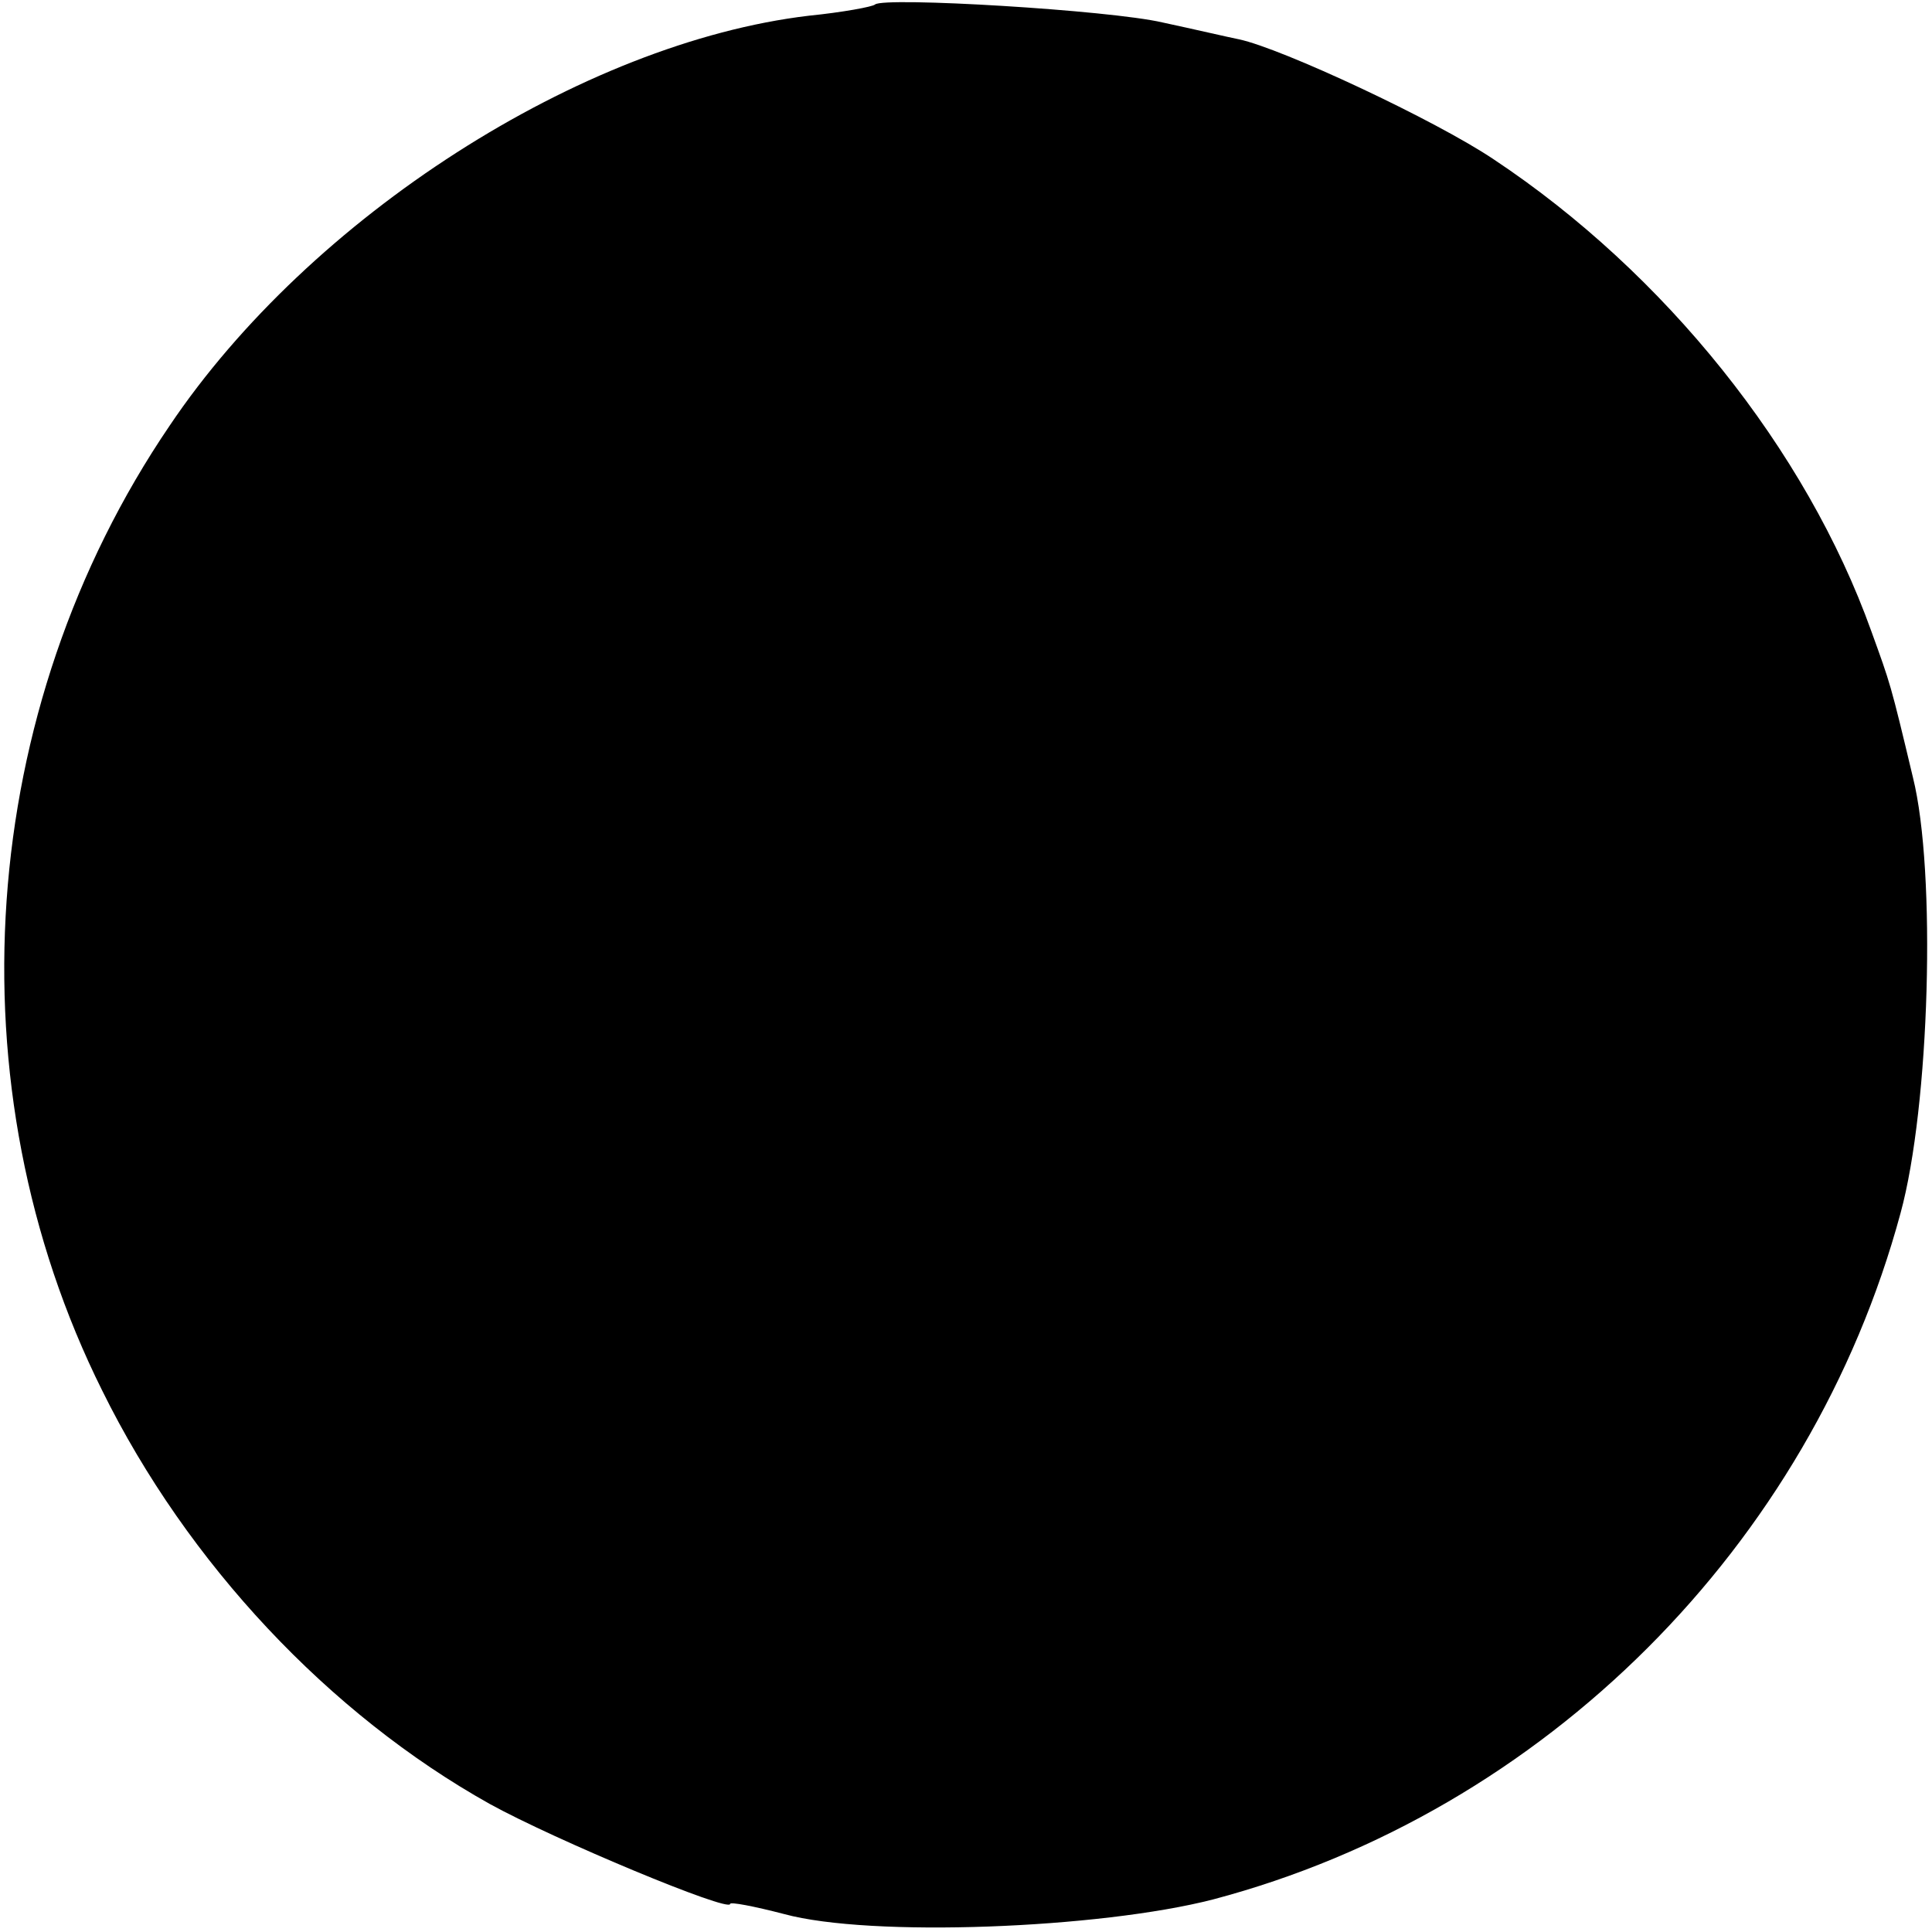 <?xml version="1.0" standalone="no"?>
<!DOCTYPE svg PUBLIC "-//W3C//DTD SVG 20010904//EN"
 "http://www.w3.org/TR/2001/REC-SVG-20010904/DTD/svg10.dtd">
<svg version="1.0" xmlns="http://www.w3.org/2000/svg"
 width="172pt" height="172pt" viewBox="0 0 172 172"
 preserveAspectRatio="xMidYMid meet">
<g transform="translate(0,172) scale(0.1,-0.1)"
fill="#000000" stroke="none">
<path d="M779 1716 c-2 -2 -29 -7 -59 -10 -202 -24 -444 -179 -569 -365 -172
-253 -195 -588 -60 -859 76 -154 202 -288 345 -368 58 -32 214 -97 214 -89 0
2 21 -2 48 -9 77 -21 281 -13 382 13 295 78 532 315 612 611 26 95 32 304 11
388 -20 84 -20 83 -37 130 -58 162 -184 319 -336 420 -52 35 -189 99 -227 107
-10 2 -40 9 -68 15 -47 11 -248 23 -256 16z"/>
</g>
</svg>
